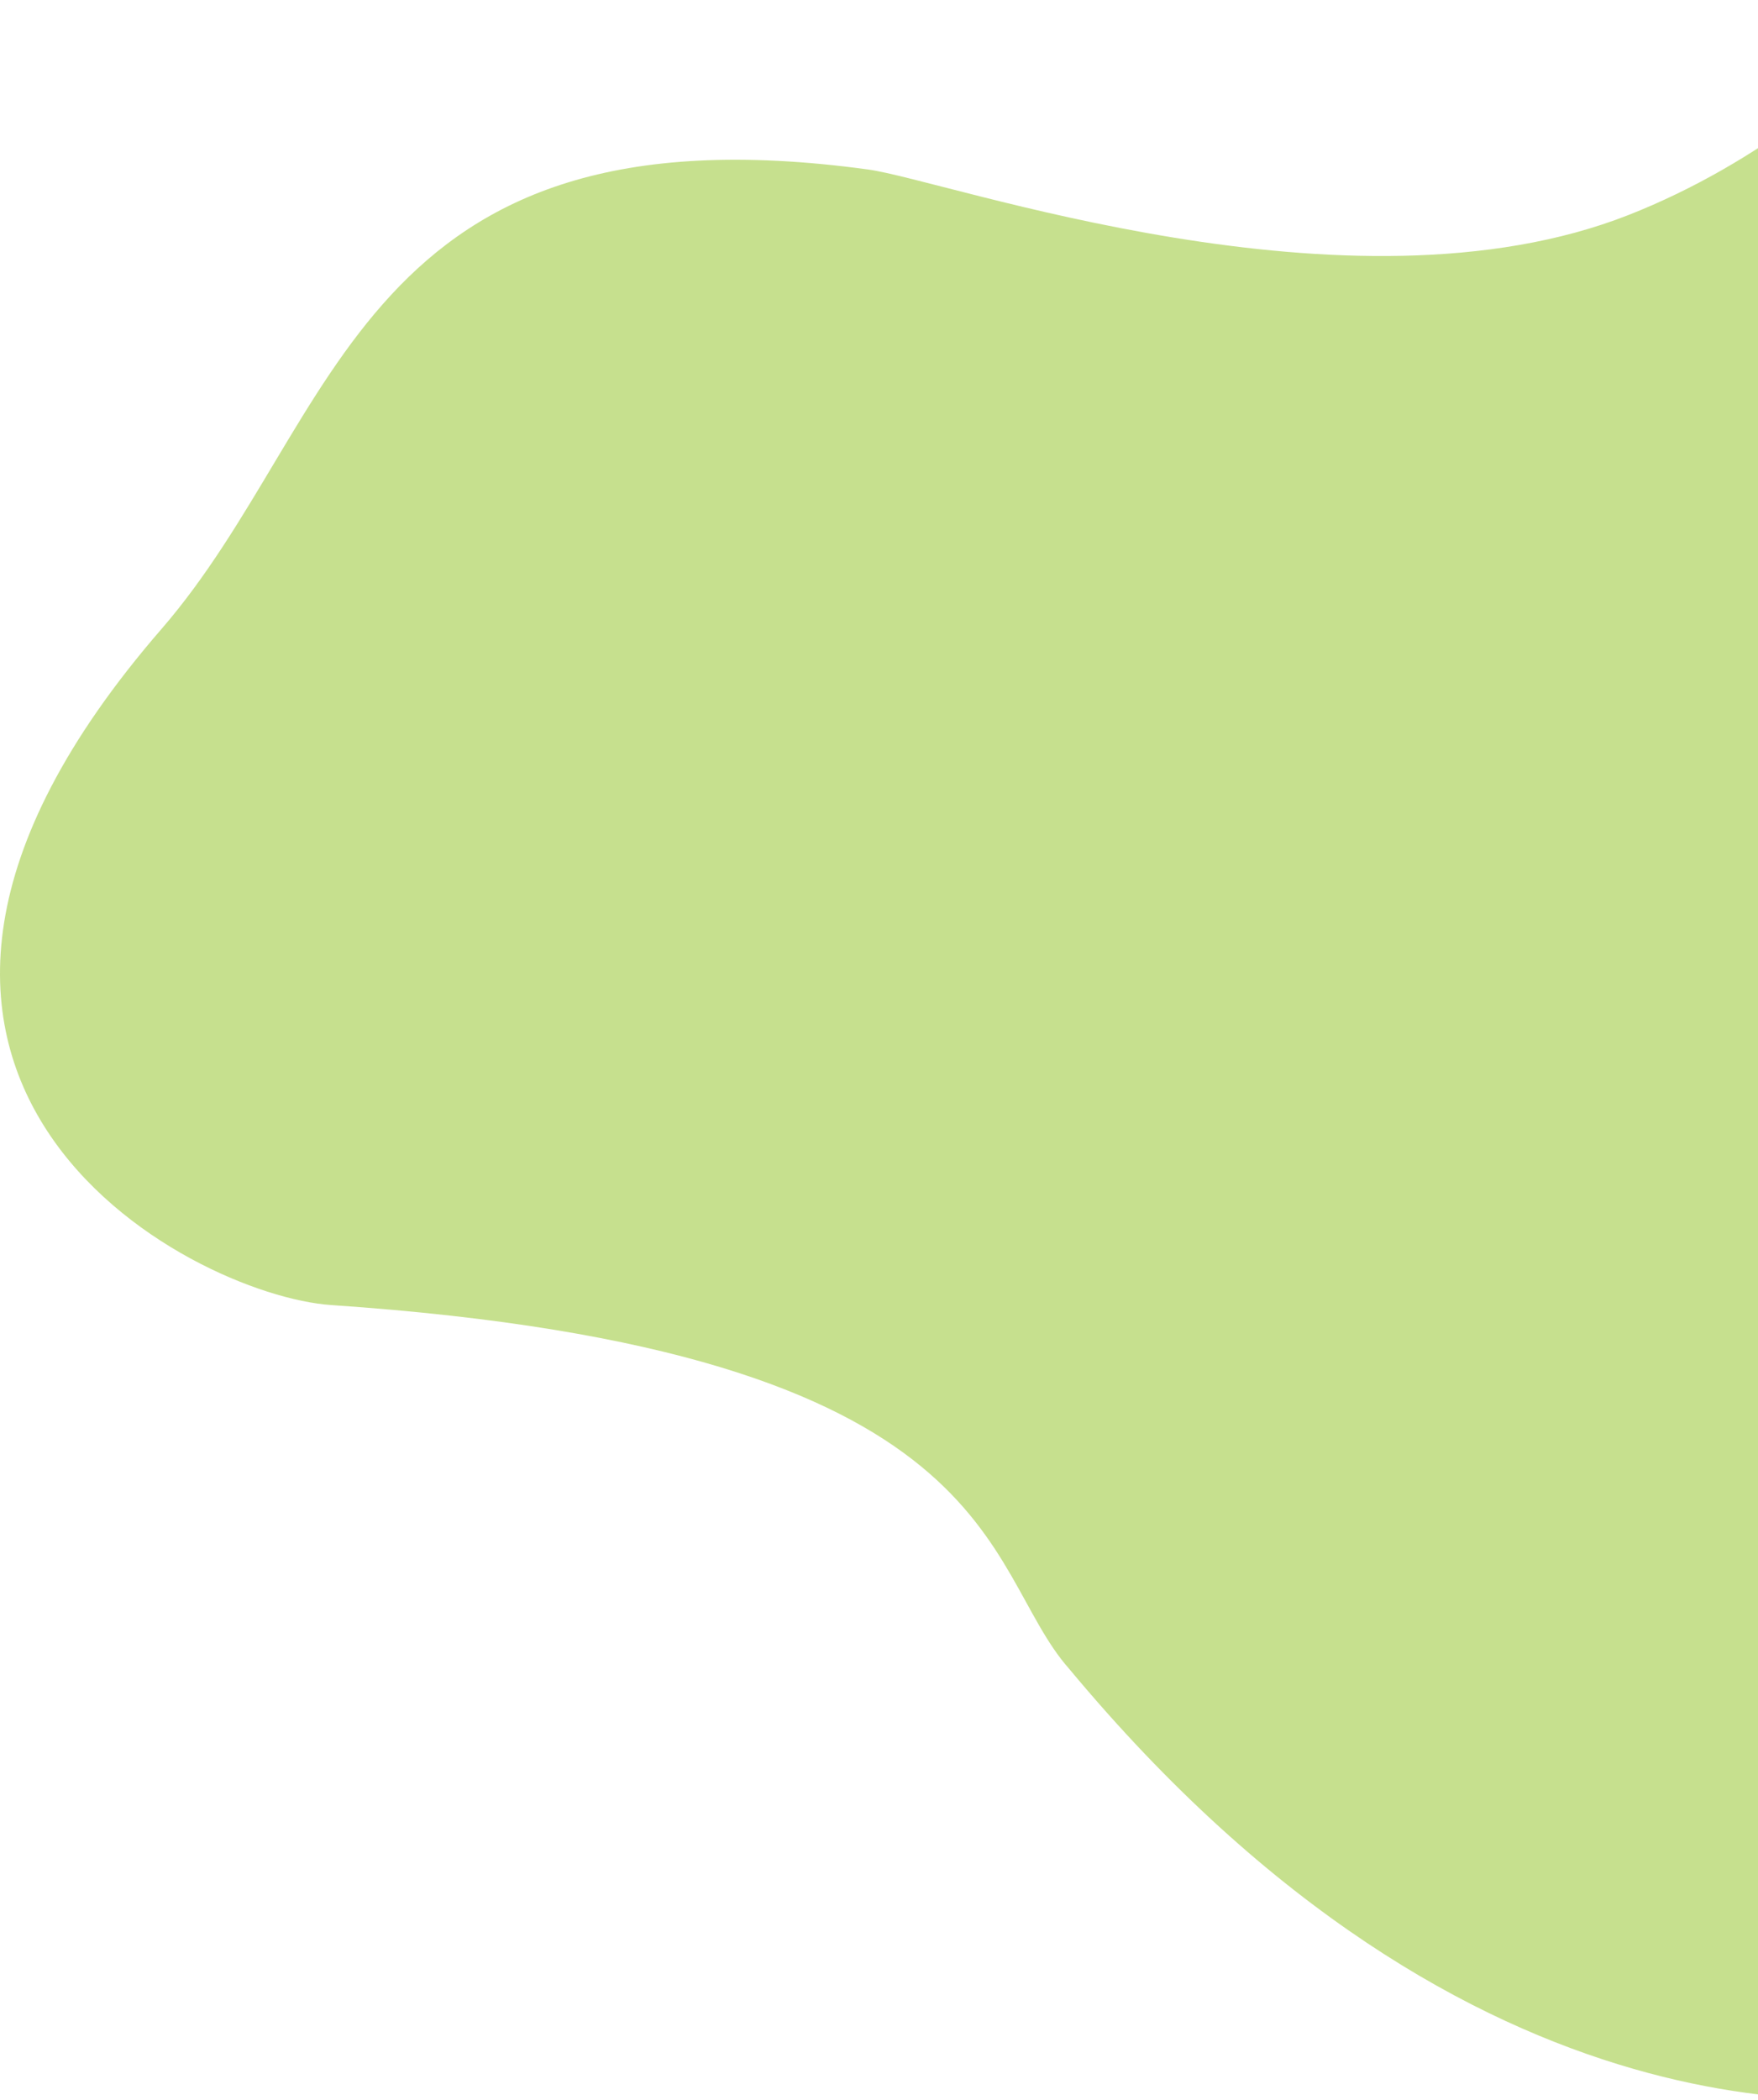<svg width="1140" height="1361" viewBox="0 0 1140 1361" fill="none" xmlns="http://www.w3.org/2000/svg">
<path opacity="0.5" d="M1056.1 139.333C1142.39 105.377 1208.13 47.934 1247.2 7.005C1260.68 -7.112 1288 2.537 1288 22.054V1335.42C1288 1344.11 1282.44 1351.71 1273.94 1353.53C1212.14 1366.7 955.969 1397.31 693.308 1081.68C634.96 1015.97 654.723 875.773 214.758 845.897C123.028 839.668 -147.253 698.252 104.649 407.78C221.954 272.512 231.915 64.607 562.945 109.868C614.455 116.911 874.941 210.627 1056.1 139.333Z" fill="#8FC31F"/>
</svg>
